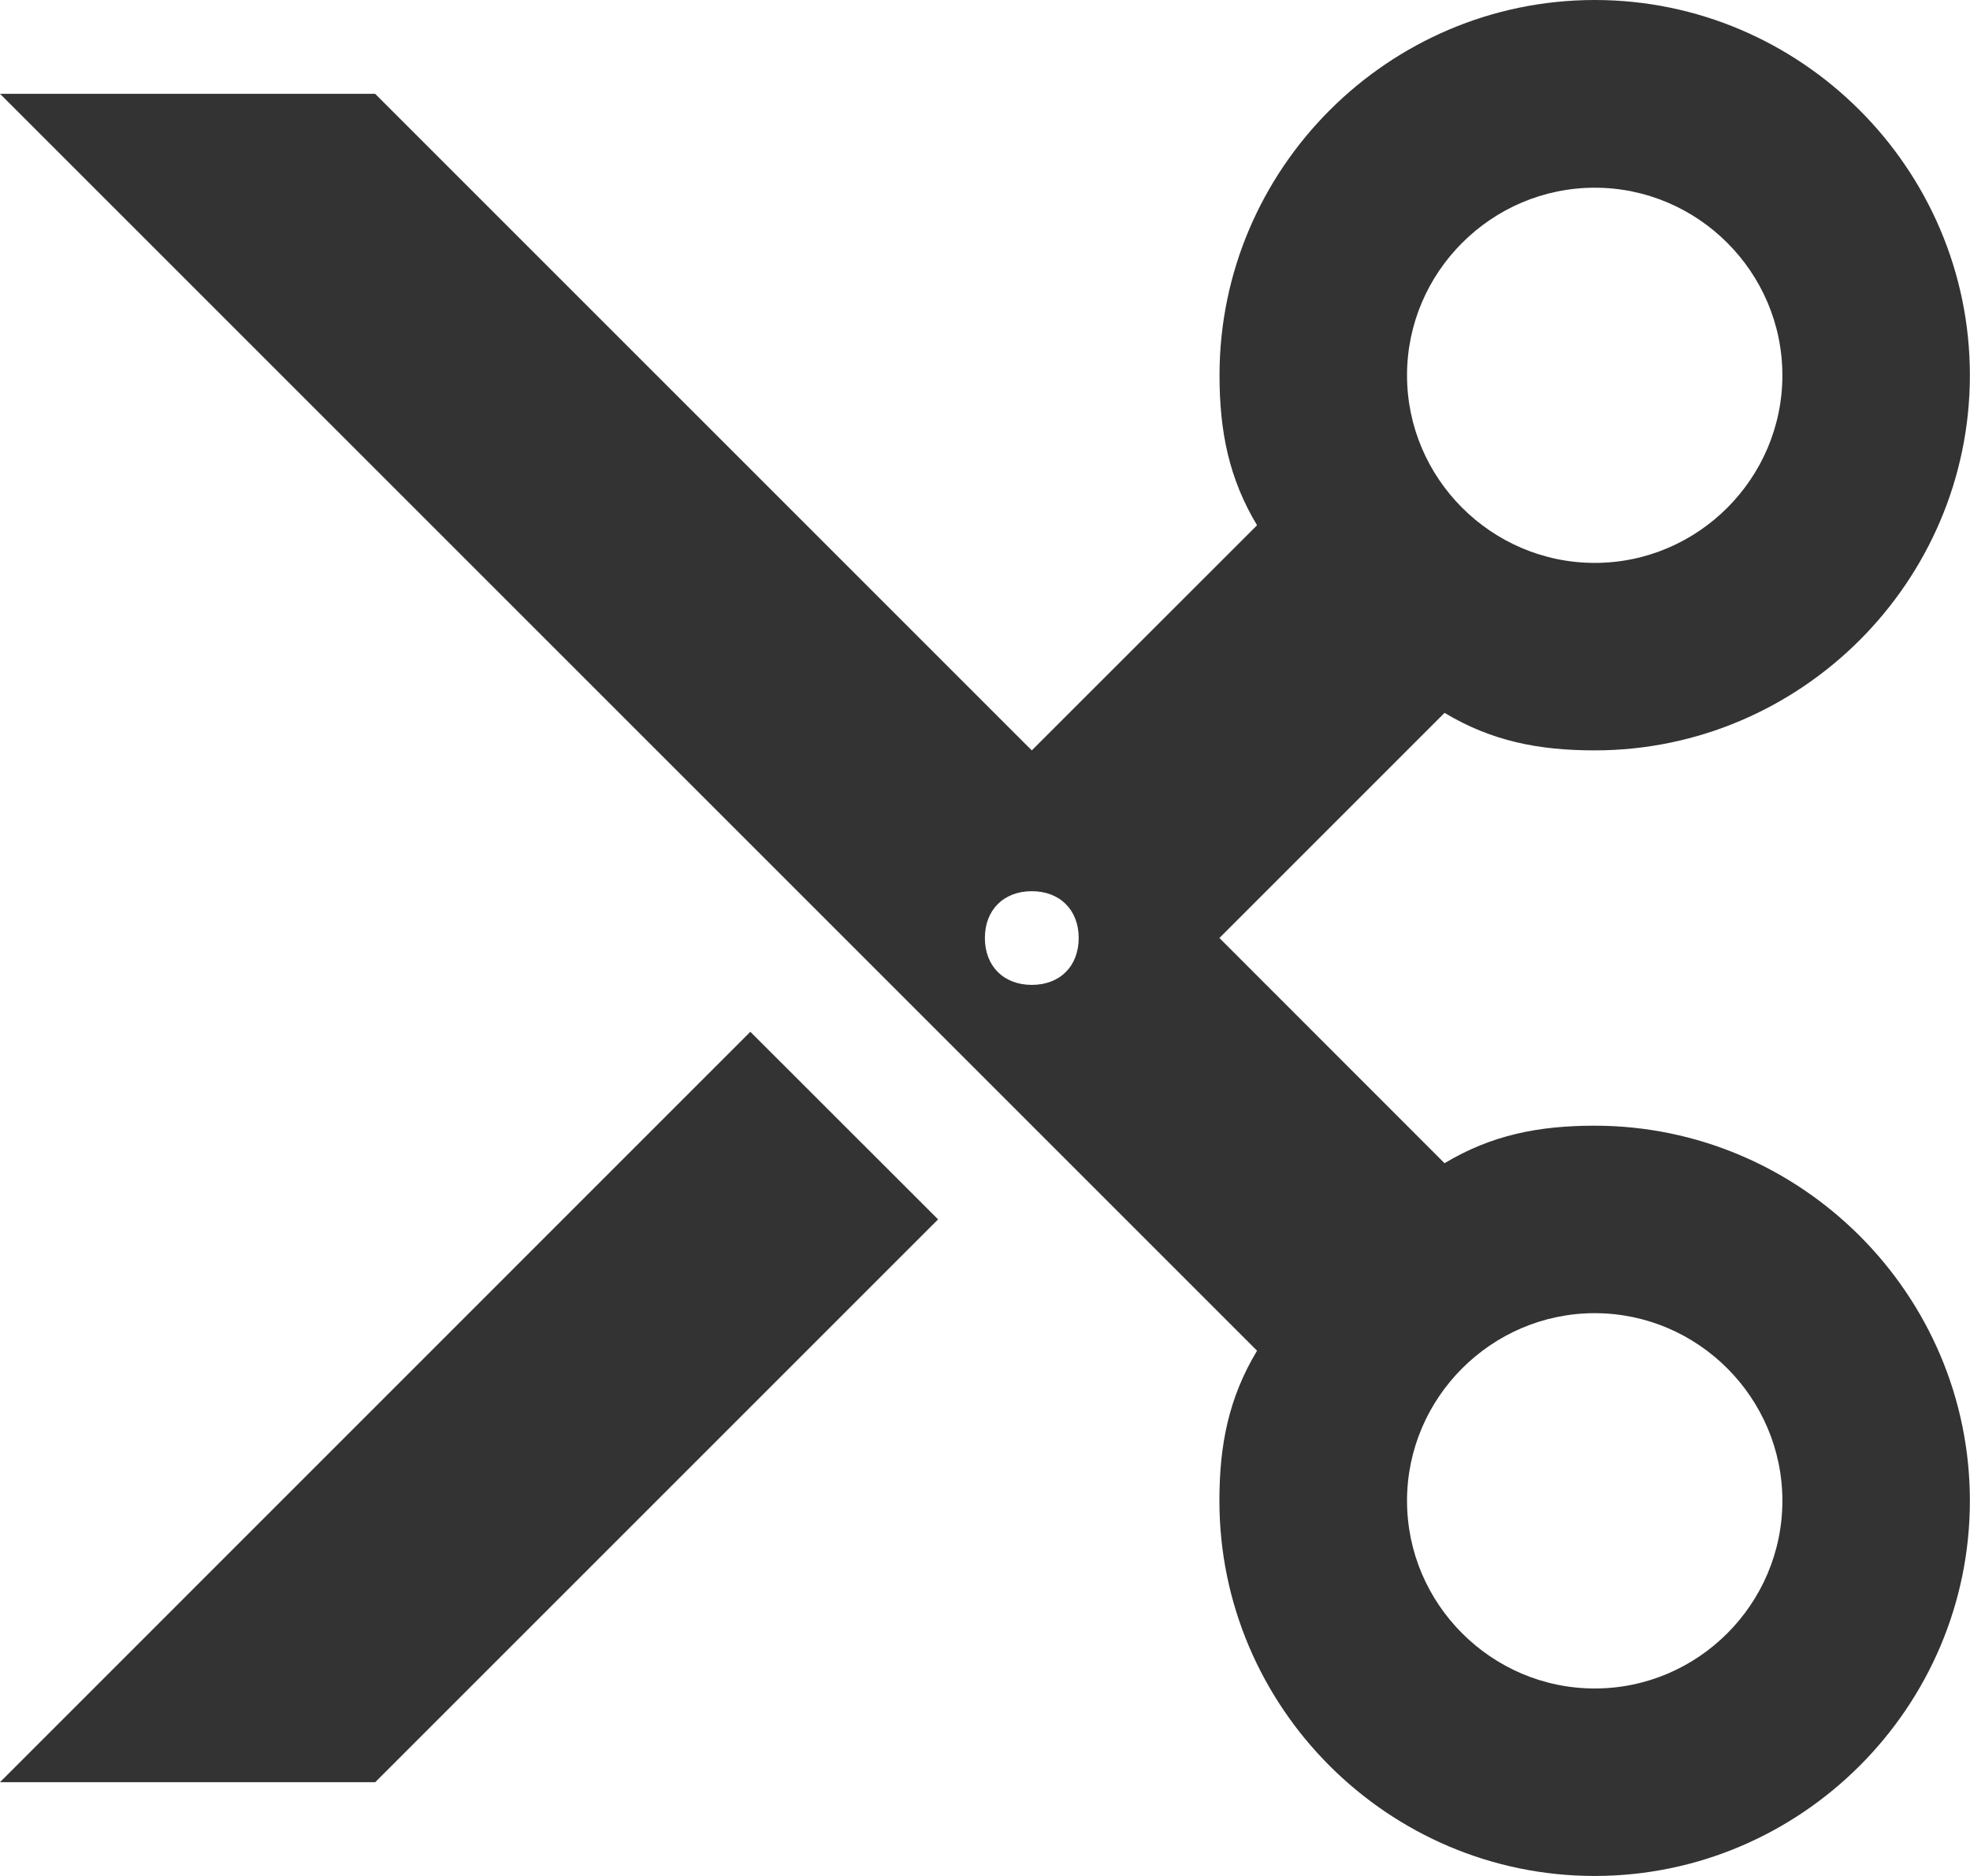 <?xml version="1.0" encoding="utf-8"?>
<!-- Generator: Adobe Illustrator 16.0.4, SVG Export Plug-In . SVG Version: 6.00 Build 0)  -->
<!DOCTYPE svg PUBLIC "-//W3C//DTD SVG 1.1//EN" "http://www.w3.org/Graphics/SVG/1.1/DTD/svg11.dtd">
<svg version="1.1" id="レイヤー_1" xmlns="http://www.w3.org/2000/svg" xmlns:xlink="http://www.w3.org/1999/xlink" x="0px"
	 y="0px" width="16.8px" height="16px" viewBox="0 0 16.8 16" enable-background="new 0 0 16.8 16" xml:space="preserve">
<g>
	<path fill-rule="evenodd" clip-rule="evenodd" fill="#333333" d="M0,15.2h3.2L8,10.4L6.399,8.8L0,15.2z M8.799,8.4
		c-0.24,0-0.4-0.16-0.4-0.4c0-0.239,0.16-0.399,0.4-0.399c0.24,0,0.4,0.16,0.4,0.399C9.199,8.24,9.04,8.4,8.799,8.4z M13.6,1.601
		c0.88,0,1.6,0.72,1.6,1.6s-0.72,1.6-1.6,1.6s-1.601-0.72-1.601-1.6S12.72,1.601,13.6,1.601z M13.6,11.2c0.88,0,1.6,0.721,1.6,1.6
		c0,0.881-0.72,1.601-1.6,1.601s-1.601-0.72-1.601-1.601C11.999,11.921,12.72,11.2,13.6,11.2z M10.399,12.8
		c0,1.761,1.439,3.2,3.2,3.2c1.76,0,3.2-1.439,3.2-3.2c0-1.76-1.44-3.199-3.2-3.199c-0.48,0-0.88,0.08-1.28,0.32L10.399,8l1.92-1.92
		c0.4,0.24,0.8,0.32,1.28,0.32c1.76,0,3.2-1.44,3.2-3.2S15.359,0,13.6,0c-1.761,0-3.2,1.44-3.2,3.2c0,0.48,0.08,0.88,0.32,1.28
		L8.799,6.4l-5.6-5.6H0l10.72,10.72C10.479,11.921,10.399,12.32,10.399,12.8z"/>
</g>
</svg>
